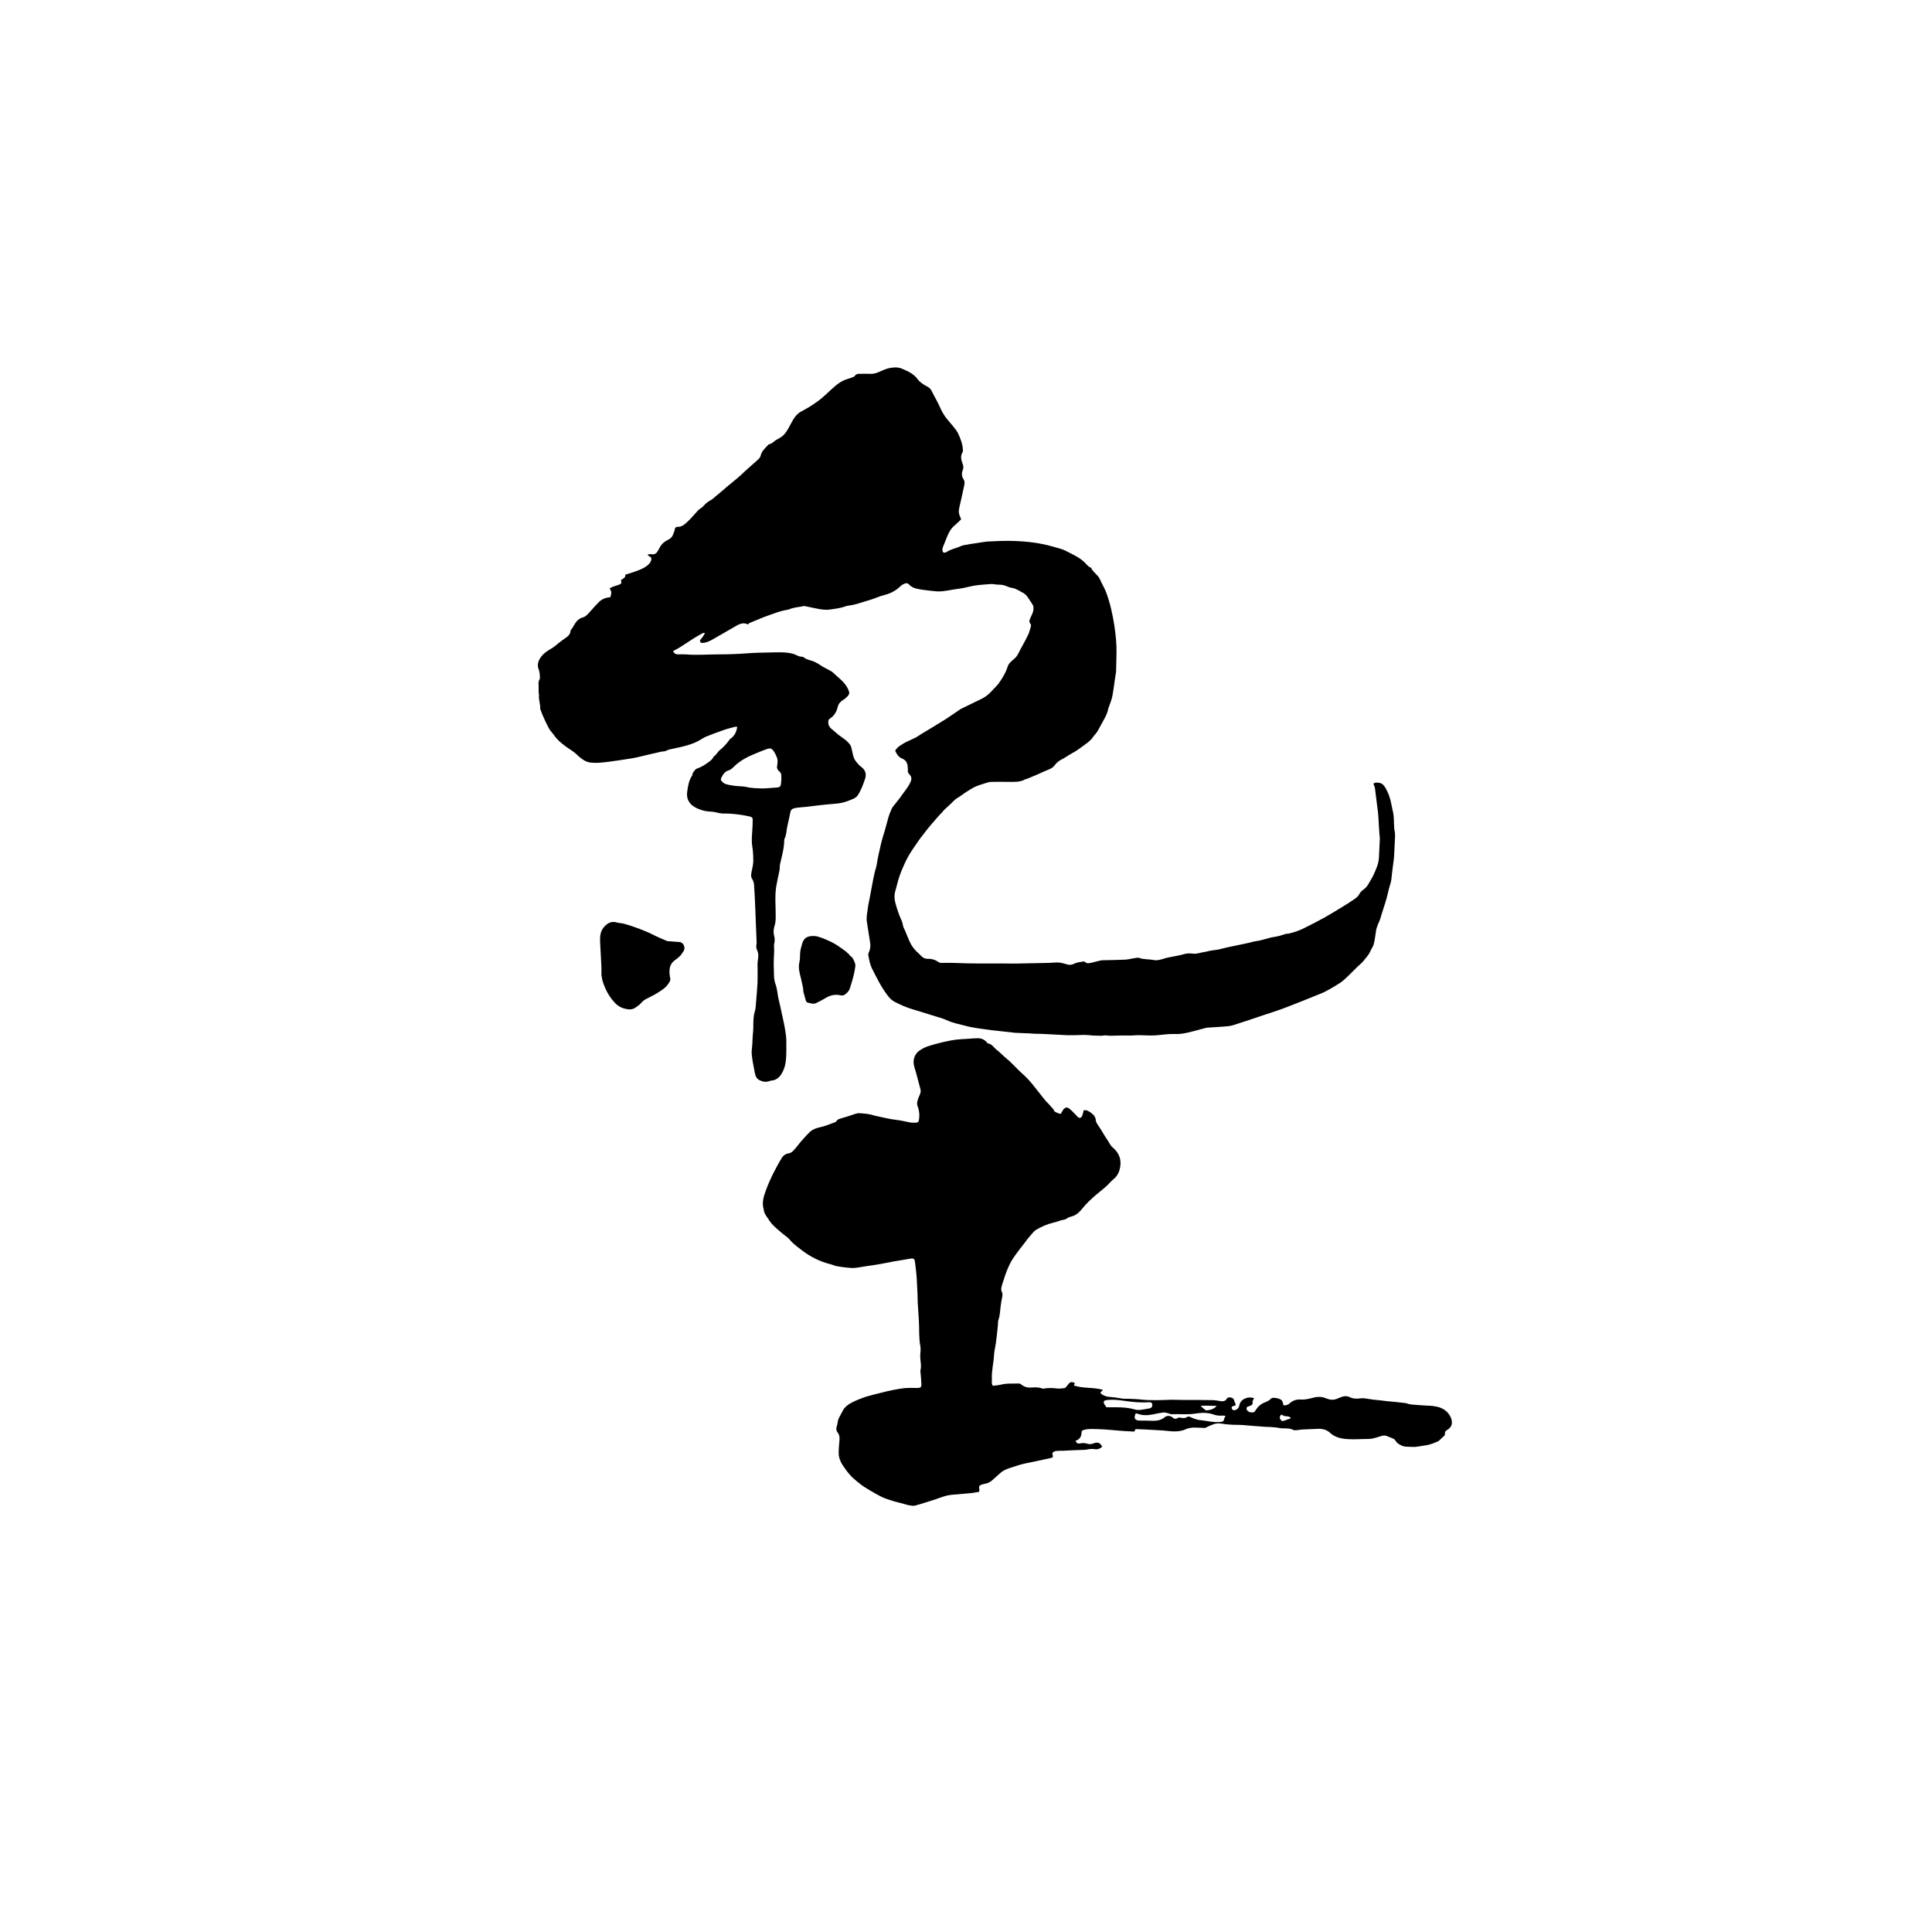 <?xml version="1.0" encoding="UTF-8"?>
<!-- Generator: Adobe Illustrator 27.9.0, SVG Export Plug-In . SVG Version: 6.00 Build 0)  -->
<svg xmlns="http://www.w3.org/2000/svg" xmlns:xlink="http://www.w3.org/1999/xlink" version="1.1" id="Layer_2_00000183930461563461477440000016131215765689733027_" x="0px" y="0px" viewBox="0 0 1000 1000" style="enable-background:new 0 0 1000 1000;" xml:space="preserve">
<style type="text/css">
	.st0{fill:none;}
</style>
<g id="Layer_1-2">
	<rect class="st0" width="1000" height="1000"></rect>
	<g>
		<path d="M463.3,388.9c0.5-1.5,1.6-2.3,2.8-3.1c2-1.4,4.1-2.3,6.3-3.3c1.8-0.7,3.3-1.9,5-2.9c4.1-2.5,8.2-4.9,12.3-7.5    c2.3-1.5,4.5-3.1,6.8-4.6c0.2-0.2,0.5-0.3,0.7-0.5c3.6-1.8,7.3-3.5,10.9-5.3c2-1,3.8-2.4,5.3-4.1c1.1-1.3,2.4-2.4,3.4-3.7    c1.9-2.7,3.7-5.5,4.7-8.7c0.5-1.7,1.8-2.8,3.1-3.9c1.1-0.8,1.9-1.9,2.5-3.1c1.5-3,3.3-6,4.8-9.1c0.8-1.5,1.2-3.2,1.7-4.9    c0.1-0.4,0-1-0.2-1.3c-1-1-0.5-2-0.1-3c0.6-1.5,1.6-2.9,1.6-4.7c0-0.6,0.1-1.3-0.2-1.8c-0.7-1.4-1.7-2.6-2.5-3.9    c-0.8-1.4-1.9-2.3-3.3-3c-1.6-0.8-3.1-1.9-5-2.2c-0.9-0.1-1.8-0.4-2.7-0.8c-1.5-0.7-3-0.9-4.6-0.9c-1.3,0-2.6-0.4-3.8-0.3    c-2.8,0.2-5.6,0.4-8.4,0.8c-2.9,0.5-5.7,1.4-8.6,1.7c-3.6,0.4-7.2,1.5-10.8,1.3c-2.2-0.2-4.3-0.4-6.4-0.7c-1.5-0.2-3-0.4-4.5-0.8    s-2.8-1.1-3.8-2.3c-0.3-0.3-1.1-0.5-1.5-0.4c-1,0.3-2,0.8-2.7,1.5c-2.3,2.2-4.9,3.7-8.1,4.5c-2.9,0.7-5.7,2.1-8.6,2.9    c-3.3,0.9-6.4,2.2-9.8,2.6c-1.3,0.1-2.5,0.7-3.7,1c-2.1,0.5-4.2,0.8-6.3,1.1c-3.3,0.4-6.3-0.4-9.3-1c-1.3-0.2-2.5-0.6-3.8-0.8    c-0.6-0.1-1.2,0.2-1.9,0.3c-2.2,0.3-4.4,0.6-6.5,1.5c-0.5,0.2-1,0.2-1.6,0.3c-2.7,0.5-5.2,1.5-7.8,2.4c-1.1,0.4-2.2,0.8-3.3,1.2    c-2.4,1-4.9,2-7.3,3c-0.4,0.1-0.6,0.5-1,0.8c-2.6-1.4-5,0.1-7,1.3c-3.1,1.8-6.2,3.6-9.4,5.4c-1.8,1-3.5,2.2-5.5,2.6    c-0.1,0-0.1,0-0.2,0.1c-0.9,0.1-1.9,0.5-2.5-0.3c-0.6-0.9,0.4-1.5,0.9-2.2s1-1.5,1.5-2.5c-0.6,0-0.9,0-1.1,0.1    c-1.5,0.8-3,1.6-4.4,2.5c-2.4,1.5-4.7,3.1-7.1,4.6c-1.3,0.8-2.6,1.5-3.9,2.2c0.3,1,1.1,1.6,2.3,1.7c1.4,0,2.8-0.1,4.2,0    c5.7,0.5,11.4,0,17.1,0c5.2,0,10.3-0.2,15.5-0.6c4-0.3,8-0.3,11.9-0.4c2.6,0,5.2-0.2,7.7,0.1c1.6,0.2,3.3,0.4,4.9,1.2    c0.9,0.4,1.7,0.9,2.8,0.9c0.5,0,1.1,0.2,1.5,0.5c1,0.9,2.3,1.1,3.5,1.5c1.7,0.5,3.2,1.3,4.7,2.3c1.5,1.1,3.2,1.8,4.8,2.7    c0.5,0.3,1.1,0.6,1.6,1c1,0.9,2,1.8,3,2.7c2.3,2,4.3,4,5.4,6.9c0.5,1.2,0.2,2-0.5,2.8c-0.7,0.7-1.4,1.4-2.3,1.9    c-1.5,0.9-2.5,2.1-2.9,3.7c-0.6,2.5-1.8,4.6-4,6c-0.7,0.4-0.9,1.1-0.9,2c0,1.3,0.6,2.4,1.5,3.2c1.9,1.6,3.7,3.3,5.8,4.7    c1.4,0.9,2.8,2.1,3.9,3.5c0.7,0.9,0.9,2.3,1.2,3.6c0.4,1.7,0.6,3.5,1.8,5c0.4,0.5,0.8,1.1,1.3,1.6c0.4,0.5,0.9,0.9,1.4,1.3    c2.4,1.7,3,3.9,2.1,6.5c-1,2.9-2,5.7-3.7,8.3c-0.9,1.3-2.1,1.8-3.4,2.3c-2.5,1.1-5.2,1.9-8.1,2.1c-2.5,0.2-5,0.4-7.5,0.7    c-2.8,0.3-5.7,0.7-8.5,1c-1.7,0.2-3.5,0.2-5.2,0.6c-1.3,0.3-2,0.9-2.2,2.1c-0.6,2.5-1,5-1.6,7.4c-0.5,2.1-0.4,4.3-1.4,6.3    c-0.2,0.3-0.2,0.8-0.2,1.2c-0.1,4.2-1.3,8.2-2.2,12.2c-0.2,0.9,0,1.8-0.2,2.7c-0.2,1.3-0.5,2.6-0.8,3.9c-0.3,1.5-0.6,3-0.9,4.6    c-0.9,5.4-0.2,10.8-0.3,16.2c0,1.6-0.2,3.2-0.7,4.7c-0.5,1.6-0.5,3.2-0.1,4.8c0.3,1.2,0.4,2.3,0.1,3.6c-0.3,1.2-0.1,2.5-0.1,3.7    c0,0.2,0,0.5,0,0.7c-0.1,2.6-0.3,5.3-0.2,7.9c0.2,3-0.2,6.2,0.9,9.1c1,2.7,1,5.5,1.7,8.2s1.2,5.4,1.8,8.1c0.6,2.7,1.2,5.4,1.6,8.1    c0.3,1.7,0.5,3.4,0.5,5.2c0,3.2,0.1,6.3-0.2,9.5c-0.2,2.7-1,5.4-2.6,7.8c-1.2,1.7-2.8,2.9-5,3c-0.3,0-0.7,0.2-1,0.3    c-1.8,0.6-3.5,0.3-5.1-0.5c-1.5-0.7-2.1-2.2-2.4-3.8c-0.6-3.2-1.3-6.3-1.6-9.5c-0.2-1.7,0.2-3.5,0.3-5.3c0.1-1.8,0.1-3.7,0.3-5.5    c0.5-3.8-0.2-7.7,1-11.5c0.4-1.3,0.5-2.8,0.6-4.3c0.3-3.6,0.6-7.1,0.8-10.7c0.1-3.1,0-6.2,0-9.4c0-1.5,0.4-3.1,0.4-4.6    c0-1-0.3-2-0.7-2.9c-0.4-0.9-0.4-1.6-0.3-2.5c0.1-0.6,0.2-1.2,0.1-1.9c-0.2-5.9-0.5-11.9-0.7-17.8c-0.2-3.8-0.3-7.6-0.6-11.4    c-0.1-1-0.4-2.1-0.9-2.9c-0.9-1.3-0.6-2.5-0.4-3.8c0.4-1.8,0.8-3.6,0.9-5.5c0-2.5-0.1-5.1-0.5-7.6c-0.5-2.9-0.2-5.7,0-8.6    c0.1-1.8,0.2-3.6,0.2-5.4c0-0.8-0.4-1.3-1.2-1.5c-1.5-0.3-3.1-0.7-4.6-0.9c-2.9-0.4-5.9-0.8-8.9-0.7c-1.7,0.1-3.4-0.5-5.2-0.8    c-0.6-0.1-1.2-0.2-1.7-0.2c-3-0.1-5.9-0.9-8.5-2.4c-3.1-1.8-4.3-4.7-3.8-7.9c0.4-2.9,0.8-5.8,2.5-8.3c0.3-0.4,0.2-1,0.4-1.4    c0.6-0.9,1.1-1.9,2.4-2.4c1.5-0.5,3-1.3,4.3-2.2c1.5-1.1,3.2-2,4-3.7c0-0.1,0.1-0.2,0.2-0.3c1.2-0.7,1.8-2.1,2.8-3    c2.1-1.7,3.9-3.6,5.4-5.8c0.1-0.2,0.3-0.3,0.5-0.4c2.1-1.5,3-3.6,3.4-6.1c-0.4,0-0.8-0.1-1.2,0c-2.2,0.6-4.4,1.1-6.5,1.9    c-2.9,1-5.7,2.1-8.5,3.2c-1,0.4-1.8,1-2.7,1.5c-3.1,1.9-6.6,3-10.1,3.8c-1.5,0.4-3,0.6-4.6,1c-1.1,0.2-2.1,0.4-3.2,1    c-0.8,0.4-1.8,0.3-2.7,0.5c-2.2,0.5-4.3,1-6.5,1.5c-3,0.7-6,1.5-9.1,2c-3.6,0.6-7.2,1.1-10.8,1.6c-1.9,0.2-3.7,0.5-5.6,0.6    c-2.6,0.1-5.3,0.2-7.7-1.2c-1.3-0.8-2.6-1.8-3.7-2.9c-1.8-1.8-4.1-3-6.1-4.5c-2.1-1.6-4.2-3.3-5.7-5.5c-0.8-1.2-1.9-2.2-2.6-3.4    c-1.1-1.9-2-3.9-2.9-5.9c-0.6-1.3-1.1-2.6-1.6-4c-0.1-0.2-0.2-0.3-0.2-0.5c0.2-2.4-0.9-4.6-0.6-7c0-0.5-0.2-1-0.2-1.5    c0-0.8,0-1.6,0-2.4c0-0.4,0-0.8,0-1.2c-0.1-1-0.2-2,0.4-3c0.4-0.6,0.2-1.6,0.2-2.4c-0.1-0.9-0.2-1.9-0.5-2.7    c-1.1-2.6-0.3-4.8,1.3-6.9c1.4-1.8,3.1-2.9,5-4c1.5-0.8,2.7-2,4-3c1-0.8,2-1.5,3.1-2.3c1.5-1,2.9-2,3-4c0-0.1,0-0.1,0-0.2    c1.9-2.1,2.5-5.2,5.5-6.4l0.1-0.1c2.1-0.4,3.3-1.8,4.6-3.3c1.5-1.7,3-3.4,4.6-5c1.6-1.5,3.5-2.2,5.8-2.4c0.5-1.5,0.9-3-0.4-4.5    c0.6-0.3,1.1-0.7,1.7-0.9c1.1-0.4,2.2-0.7,3.3-1.1c1.2-0.5,1.3-0.8,0.9-2.2c0.7-1,2.6-1.1,2.2-2.9c2.3-0.8,4.6-1.4,6.8-2.3    c1.4-0.5,2.8-1.2,4-2c1.1-0.8,2.2-1.7,2.6-3.1c0.4-1.2,0.1-1.6-1.1-2.3c-0.2-0.1-0.4-0.3-0.8-0.6c0.9-0.6,1.7-0.3,2.5-0.3    c1.3,0.1,2.2-0.5,2.8-1.6c0.4-0.8,0.9-1.5,1.3-2.3c1-1.8,2.6-2.9,4.4-3.8c1.2-0.6,1.9-1.4,2.3-2.6c0.3-0.9,0.8-1.8,0.9-2.8    c0.2-0.8,0.7-1.1,1.3-1.1c2.4,0.1,3.9-1.4,5.4-2.8c1.9-1.8,3.5-3.8,5.2-5.6c0.5-0.6,1.2-1,1.9-1.5c0.4-0.3,0.8-0.6,1-0.9    c1.1-1.3,2.4-2.3,3.9-3.1c0.9-0.5,1.6-1.2,2.3-1.8c2.2-1.8,4.3-3.6,6.5-5.5c2.9-2.4,6-4.8,8.7-7.5c2.2-2.1,4.6-4,6.8-6.1    c0.6-0.5,1.2-1.2,1.4-2c0.5-2.4,2.3-3.9,3.9-5.6c0.1-0.2,0.4-0.3,0.6-0.4c1.3-0.2,2.1-1.2,3.1-1.9c0.8-0.5,1.6-0.9,2.4-1.4    c1.5-0.8,2.5-2,3.4-3.3c1.2-1.8,2.1-3.8,3.2-5.7c1-1.8,2.3-3.4,4.2-4.5c3-1.6,5.9-3.3,8.6-5.3c1.7-1.2,3.3-2.6,4.9-4.1    c2.9-2.6,5.6-5.6,9.4-7.1c1.1-0.4,2.2-0.7,3.3-1.1c0.6-0.2,1.5-0.5,1.8-1c0.6-0.9,1.3-1,2.3-1c2,0,3.9-0.1,5.8,0    c1.5,0.1,2.9-0.4,4.2-0.9c1.7-0.7,3.4-1.6,5.2-2c2.2-0.5,4.6-0.7,6.8,0.2c3,1.3,6.1,2.6,8.1,5.4c1.3,1.7,3,2.8,4.9,3.8    c1,0.5,2,1.3,2.5,2.5c1.3,2.7,2.9,5.3,4.1,8c0.8,1.9,1.8,3.7,3,5.4c1.6,2.1,3.4,4,5,6.1c0.5,0.6,1,1.4,1.4,2.1    c1.3,2.8,2.5,5.7,2.6,8.9c0,0.4,0,0.8-0.2,1.1c-1.2,2-0.7,3.9,0,5.8c0.5,1.2,0.6,2.2,0.1,3.5c-0.6,1.5-0.6,3.1,0.4,4.6    c0.6,0.9,0.7,2.1,0.4,3.2c-0.6,2.7-1.2,5.5-1.8,8.2c-0.4,1.6-0.8,3.2-1,4.9c-0.1,0.6,0.1,1.4,0.2,2c0.3,0.9,0.7,1.7,1,2.5    c-1.2,1.1-2.1,2.1-3.3,3.1c-1.9,1.5-3,3.5-3.9,5.7c-0.8,1.9-1.5,3.8-2.3,5.7c-0.2,0.4-0.2,0.9-0.2,1.4c0,1.2,0.6,1.6,1.8,1.2    c0,0,0.1,0,0.2-0.1c2.3-1.6,5.2-2,7.7-3.2c0.4-0.2,0.9-0.3,1.3-0.4c2.7-0.5,5.3-0.9,8-1.3c1.4-0.2,2.8-0.5,4.2-0.6    c4.5-0.2,9.1-0.5,13.6-0.3c6.9,0.2,13.7,1,20.3,2.9c2.4,0.7,4.9,1.2,7.1,2.4c3.2,1.7,6.6,3.1,9.3,5.7c1.1,1,1.8,2.3,3.3,2.8    c0.1,0,0.2,0.1,0.2,0.2c1,2.3,3.5,3.5,4.5,5.8s2.3,4.4,3.2,6.7c2.1,5.6,3.4,11.5,4.3,17.4c0.7,4.7,1.2,9.4,1.1,14.2    c-0.1,2.9-0.1,5.8-0.2,8.7c0,1.1-0.2,2.2-0.4,3.2c-0.5,3.4-0.9,6.8-1.5,10.1c-0.4,2.1-1.3,4.2-2,6.2c-0.1,0.2-0.2,0.4-0.2,0.6    c-0.4,2.5-1.7,4.6-2.9,6.8c-0.9,1.5-1.6,3.1-2.5,4.6c-0.6,1-1.4,1.8-2.1,2.7c-0.4,0.5-0.7,1.1-1.1,1.5c-0.7,0.7-1.4,1.4-2.2,2    c-2.7,1.9-5.2,4-8.1,5.5c-1.7,0.9-3.3,2.1-5,3c-1.5,0.7-2.8,1.7-3.8,3.1c-1.2,1.7-3.2,2.2-5,3c-1.5,0.7-3,1.3-4.5,2    c-1.5,0.6-3,1.3-4.5,1.9c-0.4,0.2-0.9,0.2-1.3,0.4c-2.6,1.5-5.5,1.3-8.4,1.3c-3,0-6-0.1-9,0c-1.3,0-2.6,0.5-3.9,0.9    c-1.5,0.5-3,0.9-4.5,1.6c-1.7,0.8-3.2,1.8-4.8,2.8c-1.5,1-2.9,2.1-4.4,3c-1.7,1-2.9,2.6-4.4,3.9c-0.7,0.7-1.5,1.3-2.2,2    c-0.5,0.5-1,1.1-1.5,1.7c-0.6,0.6-1.2,1.2-1.8,1.9c-0.9,1-1.7,2-2.6,3c-0.8,0.9-1.6,1.8-2.3,2.7c-0.7,0.8-1.3,1.6-1.9,2.4    c-1.5,1.9-3,3.8-4.3,5.8c-1.2,1.7-2.4,3.4-3.5,5.2c-1.3,2.1-2.4,4.3-3.4,6.6c-1.5,3.3-2.7,6.6-3.5,10.1c-0.3,1.1-0.6,2.2-0.9,3.3    c-0.7,2.6-0.1,5.2,0.7,7.7c0.2,0.8,0.5,1.6,0.8,2.5c0.4,1.1,0.8,2.3,1.3,3.4s1,2.1,1.2,3.4c0.1,1.1,0.7,2.1,1.2,3.2    c0.9,2.1,1.7,4.3,2.7,6.3c0.6,1.2,1.4,2.4,2.3,3.4c1,1.2,2.2,2.1,3.2,3.2s2.1,1.6,3.6,1.6c2.1-0.1,4,0.6,5.7,1.8    c0.3,0.2,0.9,0.3,1.3,0.3c2.2,0,4.4-0.1,6.5,0c8.8,0.4,17.6,0.3,26.4,0.3c2.4,0,4.9,0.1,7.3,0c5-0.1,10-0.2,15-0.3    c1.8,0,3.6-0.3,5.4-0.2c1.3,0.1,2.5,0.4,3.8,0.8c1.5,0.5,2.8,0.6,4.3-0.2c1.3-0.7,3-0.8,4.6-1.1c0.3-0.1,0.8,0,1,0.2    c0.9,0.9,1.9,0.7,3,0.5c1.7-0.4,3.3-0.9,4.9-1.2c0.7-0.2,1.5-0.2,2.3-0.2c3.6-0.1,7.2-0.1,10.8-0.3c1.6-0.1,3.2-0.6,4.9-0.8    c0.7-0.1,1.5-0.3,2.1-0.1c2.4,0.9,5,0.6,7.5,1.1c1.8,0.4,3.6-0.2,5.3-0.7c0.6-0.2,1.2-0.4,1.8-0.5c1.7-0.3,3.4-0.7,5.1-1    c1.1-0.2,2.3-0.5,3.4-0.8c1.6-0.5,3.2-0.5,4.8-0.3c2,0.3,3.8-0.6,5.7-0.8c1.8-0.3,3.4-0.9,5.3-1c2.3-0.2,4.6-1,7-1.5    c3.3-0.7,6.6-1.4,10-2.1c1.6-0.3,3.2-0.9,4.8-1.1c3.3-0.4,6.3-1.8,9.6-2.2c1.8-0.3,3.5-0.8,5.2-1.4c0.6-0.2,1.4-0.2,2.1-0.3    c2.8-0.7,5.5-1.6,8-2.9c3.5-1.7,6.9-3.5,10.2-5.3c3.2-1.8,6.3-3.7,9.4-5.6c2.2-1.3,4.3-2.7,6.5-4.2c1-0.7,1.8-1.5,2.4-2.6    c0.5-1.1,1.7-1.9,2.7-2.7c0.9-0.8,1.6-1.7,2.1-2.7c0.8-1.5,1.8-2.9,2.5-4.5c1.2-2.7,2.4-5.2,2.7-8.3c0.2-3.4,0.3-6.7,0.5-10.1    c0-0.8-0.1-1.6-0.2-2.4c-0.1-1.5-0.2-3.1-0.3-4.6c-0.1-2.1-0.2-4.3-0.4-6.4c-0.4-3.4-0.9-6.8-1.3-10.3c-0.2-1.5-0.2-3.1-1-4.5    c-0.2-0.4,0.2-1,0.9-1c1.5-0.1,3,0,4.2,1.3c0.8,0.9,1.3,1.9,1.8,2.9c1.9,3.6,2.3,7.6,3.2,11.4c0.5,2.3,0.3,4.8,0.5,7.2    c0,0.6,0.1,1.3,0.2,1.9c0.5,2.2,0.2,4.4,0.1,6.7c-0.1,2.1-0.2,4.2-0.3,6.3c0,1-0.2,1.9-0.3,2.9c-0.2,2.1-0.6,4.2-0.8,6.3    c-0.2,2-0.3,4-1,6c-0.8,2.4-1.2,4.9-1.9,7.3c-0.4,1.6-1,3.2-1.5,4.8c-0.6,1.9-1.2,3.8-1.8,5.8c-0.3,0.9-0.7,1.7-1.1,2.6    c-0.3,0.9-0.7,1.8-0.9,2.8c-0.4,2.4-0.6,4.8-1.2,7.2c-0.3,1.4-1.3,2.6-1.9,4c-0.8,1.9-2.3,3.3-3.5,4.9c-0.8,1.1-2,1.9-3,2.9    c-2.4,2.3-4.6,4.7-7.1,6.9c-1.4,1.3-3.2,2.3-4.8,3.3c-1.8,1.1-3.6,2.1-5.4,3c-1,0.5-2,0.9-3.1,1.3c-5.4,2.2-10.8,4.4-16.3,6.5    c-3.8,1.5-7.7,2.7-11.6,4c-5.3,1.8-10.6,3.6-16,5.3c-1,0.3-2,0.5-3.1,0.6c-3.4,0.3-6.8,0.5-10.2,0.7c-0.4,0-0.8,0.1-1.2,0.2    c-3.2,0.8-6.4,1.8-9.7,2.5c-2.2,0.5-4.4,0.7-6.6,0.6c-3.2-0.1-6.4,0.5-9.6,0.7c-3,0.2-6.1-0.1-9.1-0.1c-1.2,0-2.5,0.2-3.7,0.2    c-3.5-0.1-7,0-10.5,0.1c-0.9,0-1.7-0.2-2.6-0.2c-0.7,0-1.4,0.2-2.1,0.2c-2.1-0.1-4.2,0-6.3-0.3c-2.4-0.3-4.8,0-7.2,0    c-1.5,0-3,0-4.5,0c-2.5-0.1-5-0.3-7.5-0.4c-2.1-0.1-4.2-0.2-6.3-0.3c-1.2,0-2.5,0-3.7-0.1s-2.5-0.2-3.7-0.2    c-1.6-0.1-3.3-0.1-4.9-0.2c-0.6,0-1.3-0.1-1.9-0.2c-3.7-0.4-7.3-0.8-11-1.2c-1.4-0.2-2.8-0.4-4.2-0.6c-3.2-0.4-6.5-0.9-9.7-1.8    c-2.9-0.8-5.9-1.3-8.7-2.6c-2.5-1.2-5.3-1.8-8-2.7c-3.5-1.1-6.9-2.2-10.4-3.2c-3.2-1-6.2-2.3-9.2-3.9c-1.6-0.9-2.7-2.2-3.7-3.6    c-3.2-4.3-5.5-9-7.9-13.8c-0.9-1.9-1.3-4.1-1.7-6.2c-0.2-0.7,0-1.6,0.4-2.3c0.7-1.7,0.7-3.4,0.4-5.1c-0.5-3.4-1.1-6.8-1.6-10.2    c-0.4-2.4,0.2-4.8,0.5-7.2c0.2-1.7,0.6-3.3,0.9-4.9c0.5-2.5,0.9-5,1.4-7.5c0.4-2,0.7-3.9,1.2-5.9c0.2-0.8,0.5-1.7,0.7-2.5    s0.4-1.6,0.5-2.3c0.2-1.3,0.4-2.6,0.7-3.9c0.8-3.5,1.5-7.1,2.6-10.6c1-3,1.7-6.1,2.6-9.2c0.4-1.5,1.1-3,1.7-4.5    c0.3-0.7,0.7-1.3,1.2-1.8c1.3-1.7,2.8-3.4,4-5.2c1.6-2.3,3.5-4.4,4.6-7c0.7-1.6,0.5-2.8-0.6-3.9c-0.7-0.7-0.9-1.4-0.8-2.3    c0-0.6,0-1.3-0.1-1.9c-0.2-1.9-1-3.2-2.9-4c-1.9-0.7-2.8-2.4-3.6-4.1L463.3,388.9z M394.9,408.1c2.5-0.1,4.9-0.3,7.4-0.5    c1.2-0.1,1.7-0.5,1.9-1.6c0.2-1.5,0.3-3,0.2-4.5c0-0.7-0.2-1.6-0.9-2.1c-1-0.8-1.6-1.8-1.2-3.2c0.1-0.4,0-0.8,0.1-1.2    c0.4-2.1-0.6-3.8-1.5-5.5c-1.4-2.3-2-2.5-4.5-1.6c-1.8,0.6-3.5,1.4-5.3,2.1c-4.2,1.7-8.1,3.7-11.3,6.9c-0.7,0.7-1.6,1.5-2.5,1.8    c-2.3,0.6-3.2,2.4-4.1,4.2c-0.1,0.3-0.1,0.8,0,1c0.6,0.7,1.3,1.5,2.1,1.8c1.5,0.5,3,0.8,4.6,1c2.1,0.3,4.2,0.2,6.3,0.6    C388.9,408,391.9,408,394.9,408.1L394.9,408.1z"></path>
		<path d="M549.1,576.5c0.4-0.7,0.8-1.5,1.2-2.1c1.1-1.4,2.1-1.5,3.4-0.4c1,0.8,1.9,1.8,2.9,2.8c0.3,0.3,0.6,0.7,0.9,1    c1.2,1.2,2,1.1,2.7-0.4c0.3-0.8,0.5-1.8,0.7-2.7c1.5-0.3,2.7,0.5,3.7,1.2c1.4,1,2.5,2.2,2.6,4.1c0.1,1,0.9,1.9,1.4,2.8    c0.5,0.8,1.1,1.5,1.5,2.3c1.2,2,2.4,4,3.7,5.9c0.6,1,1.2,2.2,2.1,2.9c3.2,2.7,4.6,6,3.9,10.1c-0.4,2.5-1.4,4.7-3.5,6.4    c-1.4,1.1-2.5,2.6-3.9,3.8c-1.7,1.5-3.6,3-5.4,4.5c-1.3,1.1-2.5,2.3-3.7,3.4c-1,1-2,2.1-2.9,3.2c-1.5,1.9-3.3,3.8-6,4.4    c-0.8,0.2-1.6,0.5-2.2,1c-0.8,0.5-1.6,0.7-2.5,0.8c-0.3,0-0.7,0.2-1,0.3c-1.2,0.4-2.4,0.8-3.7,1.1c-3,0.7-5.8,2-8.5,3.5    c-1.1,0.6-1.9,1.7-2.7,2.6c-1.2,1.3-2.3,2.7-3.3,4.1c-2.1,2.7-4.2,5.3-6.1,8.2c-1.2,1.7-2.1,3.7-2.9,5.6c-0.9,2-1.5,4.1-2.2,6.2    c-0.4,1.1-0.8,2.3-1,3.5c-0.1,0.5-0.1,1.2,0.1,1.7c0.8,1.4,0.4,2.8,0.1,4.2c-0.2,1.3-0.5,2.6-0.6,3.9c-0.3,2.2-0.3,4.5-1.1,6.7    c-0.3,0.9-0.2,1.9-0.3,2.9c-0.3,3-0.6,5.9-1,8.9c-0.3,2.2-0.9,4.4-1,6.6c-0.2,4-1.3,8-1.1,12c0.1,1.2-0.4,2.5,0.5,3.8    c1.5-0.2,3-0.3,4.6-0.7c3-0.7,6-0.4,9-0.5c0.4,0,0.8,0.3,1.2,0.6c1.4,1.1,2.9,1.6,4.7,1.5c2-0.1,4.1-0.3,6.1,0.5    c0.2,0.1,0.6,0.1,0.9,0c2.3-0.4,4.7-0.3,7,0c1.1,0.1,2.3-0.1,3.5-0.2c0.3,0,0.7-0.4,1-0.7c0.4-0.5,0.8-1,1.2-1.5    c0.9-1.1,1.7-1.2,3.3-0.4c-0.2,0.4-0.4,0.8-0.6,1.2c4.9,1.7,10.1,0.8,15.1,2.3c-0.5,0.5-0.9,0.9-1.4,1.5c0.4,0.3,0.7,0.8,1.1,1    c1.3,0.8,2.8,1.1,4.3,1.2c2,0.1,3.9,0.5,5.9,0.8c1,0.1,2.1,0.1,3.1,0.1c1.9,0.1,3.8,0.1,5.8,0.3c5.5,0.7,11.1,0.4,16.6,0.2    c1.9,0,3.8,0.1,5.8,0.1c5,0,10,0,15,0.1c1.5,0,3,0.2,4.5,0.5c1.4,0.2,2.6,0.2,3.4-1.3c0.6-1.1,3.2-0.7,3.7,0.6    c0.2,0.5,0.2,1,0.5,1.5c0.6,1.1,0.5,1.5-0.6,1.7c-0.9,0.2-1.3,0.5-1,1.4c0.2,0.7,1.2,1.1,1.9,0.7c0.9-0.4,1.7-1,1.9-2.1    c0.4-2.3,1.9-3.6,4.1-4.2c1.1-0.3,2.3-0.2,3.6,0.2c-0.3,0.8-1.1,1.6-0.7,2.7c0.1,0.2-0.4,0.7-0.7,0.9c-0.2,0.2-0.6,0.3-1,0.5    c-0.6,0.2-1.5,0.3-1.5,1.2s1,1.9,2,2c1.6,0.2,2,0.1,2.8-1.2c1.1-1.7,2.4-3,4.4-3.8c1.2-0.5,2.5-1,3.5-2.1c0.4-0.5,1.7-0.4,2.5-0.3    c0.9,0.1,1.7,0.4,2.5,0.8c0.5,0.2,0.8,0.8,1,1.3s0.3,1.1,0.4,1.7c1.4,0.1,2.5-0.3,3.3-1.1c1.7-1.5,3.6-2.1,5.8-1.9    c2,0.1,3.8-0.3,5.7-0.8c2.4-0.7,4.9-0.9,7.3,0.2c2,0.8,3.9,1,5.9,0.1c0.8-0.4,1.7-0.7,2.6-1c1.2-0.4,2.5-0.3,3.6,0.2    c1.8,0.9,3.7,1,5.6,0.7c2-0.3,3.8,0.3,5.7,0.5c0.2,0,0.3,0.1,0.5,0.1c2.4,0.2,4.9,0.5,7.3,0.8c3.2,0.3,6.4,0.6,9.6,1    c1,0.1,1.9,0.6,2.9,0.7c2.5,0.3,5.1,0.4,7.7,0.6c1.8,0.1,3.7,0.1,5.4,0.5c2.4,0.4,4.7,1.5,6.3,3.4c1.1,1.3,2,3,2,4.9    c0,1.7-0.9,2.9-2.4,3.8c-0.7,0.4-1.3,1-1.2,1.7c0.2,1.2-0.7,1.6-1.3,2.2c-0.5,0.5-1,1-1.5,1.4c-0.2,0.2-0.3,0.4-0.5,0.5    c-1.4,0.6-2.9,1.3-4.4,1.7c-1.2,0.4-2.4,0.5-3.6,0.7c-2,0.3-4,0.8-5.9,0.6c-1.8-0.1-3.8,0.1-5.5-0.8c-1.2-0.6-2.2-1.2-2.9-2.4    c-0.2-0.3-0.5-0.7-0.8-0.9c-1.1-0.5-2.3-0.9-3.4-1.4c-1.9-0.9-3.7,0.1-5.4,0.6c-1.5,0.4-2.9,0.8-4.5,0.8c-3.5,0-6.9,0.3-10.4,0.1    c-3.4-0.2-6.7-0.8-9.4-3.3c-2-1.9-4.6-2.2-7.2-2c-2.3,0.1-4.7,0.2-7,0.3c-0.8,0-1.6,0.2-2.4,0.3c-0.8,0-1.8,0.3-2.4-0.1    c-2.4-1.2-5-0.5-7.4-1c-1.5-0.3-3.1-0.4-4.7-0.5c-0.9-0.1-1.9,0-2.8-0.1c-2.6-0.2-5.2-0.4-7.7-0.6c-2-0.2-4.1-0.4-6.2-0.4    c-3,0-5.9-0.2-8.8-0.7c-2.6-0.4-4.8,0.8-7,1.8c-0.4,0.2-0.8,0.5-1.2,0.5c-1.8,0-3.6-0.2-5.5-0.2c-1,0-2.1,0.2-3.1,0.4    c-0.5,0.1-0.9,0.3-1.3,0.5c-3.2,1.4-6.5,1.2-9.8,0.8c-2.5-0.3-5-0.3-7.6-0.5c-2.9-0.2-5.7-0.3-8.6-0.4c-0.2,0.4-0.2,1-0.6,1.2    c-0.3,0.2-1,0-1.5,0c-1.2-0.1-2.5-0.1-3.7-0.2c-4.7-0.3-9.3-0.9-14-1c-2.3,0-4.8-0.3-7.1,0.5c-0.7,0.2-1,0.5-1,1.2    c0,2.2-1,3.7-3.2,4.4c0.4,0.5,0.7,0.8,1,1.3c0.5,0,1,0.1,1.5,0c1.3-0.3,2.5-0.2,3.8,0.2c0.9,0.3,2.1,0.2,3.1-0.2    c2.2-0.8,3.3-0.5,4.5,1.7c-1,1-2.3,1.5-3.7,1.3c-1.5-0.3-2.9-0.1-4.3,0.2c-1,0.2-2,0.1-3,0.2c-3,0.1-6,0.2-9,0.4    c-1.3,0-2.5,0-3.8,0.1c-0.3,0-0.7,0.2-1,0.3c-0.7,0.3-1.2,0.7-0.9,1.6c0.2,0.4,0.1,0.9,0.1,1.4c-0.6,0.2-1.1,0.4-1.6,0.5    c-2.6,0.6-5.2,1.1-7.9,1.7c-2.9,0.6-5.8,1.1-8.6,2c-2.8,1-5.9,1.6-8.4,3.4c-0.9,0.7-1.7,1.5-2.6,2.3c-1,0.9-2,1.8-3,2.6    c-0.6,0.4-1.3,0.7-2,1c-0.2,0.1-0.5,0-0.7,0.1c-0.9,0.3-2,0.4-2.8,0.9c-1,0.7-0.2,1.8-0.4,2.8c0,0.2-0.1,0.3-0.2,0.6    c-1.6,0.2-3.2,0.6-4.8,0.7c-3.1,0.3-6.2,0.5-9.3,0.8c-2,0.2-3.8,0.7-5.7,1.4c-3.8,1.4-7.6,2.5-11.5,3.7c-0.1,0-0.2,0-0.3,0    c-1.9,1-3.8,0.5-5.6,0.1c-1.2-0.3-2.4-0.7-3.6-1c-1.6-0.4-3.2-0.8-4.7-1.3s-3.1-1-4.6-1.7c-2.3-1.1-4.5-2.4-6.7-3.7    c-1.5-0.9-3-1.8-4.3-2.8c-1.4-1.1-2.8-2.2-4.1-3.4c-1.6-1.5-3-3.2-4.2-5c-1.7-2.3-3.2-4.8-3.2-7.9c0-2.2,0.2-4.3,0.4-6.5    c0.1-1.5,0.1-2.9-1-4.2c-0.7-0.9-0.8-2-0.4-3.1c0.2-0.7,0.4-1.4,0.5-2.2c0.2-2,1.5-3.6,2.3-5.3c1.1-2.5,3.2-4,5.5-5.1    c2.2-1.1,4.6-2,6.9-2.8c2.7-0.8,5.4-1.4,8.1-2.1c1.7-0.4,3.4-0.9,5.1-1.2c2.2-0.4,4.5-0.9,6.7-1.1c2-0.2,4-0.1,6-0.1    c0.2,0,0.3,0,0.5,0c1.9,0,2.3-0.4,2.2-2.2c-0.1-2.2-0.3-4.4-0.5-6.5c0-0.1,0-0.2,0-0.3c0.7-2.5-0.1-5-0.1-7.5    c0-1.7,0.4-3.3,0.1-4.9c-0.9-4.5-0.5-9.1-0.8-13.6c-0.2-3.1-0.4-6.3-0.6-9.4c-0.1-1.4,0-2.9-0.1-4.3c-0.1-1.9-0.2-3.9-0.3-5.8    c-0.1-1.5-0.1-3.1-0.3-4.6c-0.2-2.2-0.5-4.5-0.8-6.7c-0.2-1-0.8-1.3-1.8-1.2c-3,0.5-6,1-9,1.5c-2.4,0.4-4.8,1-7.3,1.4    c-2.2,0.4-4.4,0.7-6.6,1s-4.4,0.8-6.6,1c-1.6,0.1-3.2-0.2-4.9-0.3c-1.5-0.2-3-0.4-4.5-0.7c-1-0.2-1.9-0.7-2.8-0.9    c-5.7-1.4-10.8-4-15.4-7.6c-1.5-1.2-3.1-2.3-4.4-3.6c-0.9-0.8-1.5-1.8-2.5-2.6c-2-1.5-3.9-3.1-5.7-4.7c-1.7-1.5-3.3-3.1-4.4-5.1    c-0.3-0.5-0.7-0.9-1-1.4c-0.4-0.6-0.7-1.3-1-1.9c-0.2-0.6-0.2-1.2-0.4-1.9c-0.9-3.3,0.1-6.4,1.2-9.4c1-2.8,2.2-5.5,3.5-8.2    c1.5-3,3.1-6,4.9-8.9c0.7-1,1.8-1.9,3.3-2.1c0.9-0.1,1.9-0.7,2.5-1.4c1.5-1.5,2.7-3.3,4.1-4.9c1.5-1.7,3-3.4,4.6-4.9    c1.4-1.3,3.2-1.9,5-2.3c2.7-0.6,5.2-1.6,7.8-2.6c0.2-0.1,0.5-0.1,0.6-0.3c0.8-1.5,2.4-1.6,3.9-2.1c2.1-0.6,4.1-1.3,6.2-2    c0.7-0.2,1.5-0.4,2.2-0.3c2.5,0.2,5,0.3,7.4,1.2c0.3,0.1,0.7,0.1,1,0.2c3.4,0.7,6.7,1.6,10.2,2c2.6,0.3,5.1,0.9,7.6,1.4    c0.5,0.1,1.1,0.1,1.6,0.1c2.6,0.1,2.8-0.2,3-2.7c0.2-2.2-0.2-4.2-1-6.3c-0.3-0.9,0-2,0.3-3c0.3-1.2,1-2.2,1.3-3.4    c0.2-0.6,0.2-1.4,0-2c-0.7-2.8-1.5-5.5-2.2-8.3c-0.4-1.4-0.9-2.8-1.2-4.3c-0.5-2.5,0.4-5.4,2.6-7.1c1.8-1.3,3.6-2.2,5.8-2.8    c3.6-1.1,7.3-2,11-2.7c3.2-0.6,6.5-0.7,9.8-0.9c1.2-0.1,2.5-0.2,3.7-0.2c1.9-0.1,3.5,0.6,4.8,2c0.2,0.2,0.5,0.7,0.7,0.7    c1.7,0.2,2.6,1.5,3.6,2.5c0.7,0.7,1.4,1.2,2.1,1.8c1.4,1.3,2.8,2.6,4.2,3.8c0.6,0.5,1.2,1,1.7,1.5c2,1.9,3.8,3.9,5.8,5.7    c2.5,2.2,4.7,4.6,6.7,7.2c1.8,2.2,3.5,4.5,5.3,6.7c1,1.2,2.3,2.3,3.3,3.6c0.7,0.7,1.4,1.5,1.7,2.4    C547,575.8,547.8,576.5,549.1,576.5L549.1,576.5z M634.3,732.9c-0.5-0.1-0.7-0.2-1-0.2c-1.8,0.1-3.5,0.1-5.3-0.6    c-3.1-1.1-6.4-0.9-9.5-0.4c-4,0.6-8,0.1-12.1,0.3c-0.5,0-1-0.3-1.5-0.4c-0.9-0.2-1.8-0.6-2.7-0.5c-1.7,0.2-3.3,0.5-5,0.9    c-2.9,0.6-5.7,0.8-8.5-0.3c-0.2-0.1-0.5-0.1-0.8-0.2c-1.3,2.6-0.5,3.8,2.3,3.8c2.3,0,4.6,0,6.9,0.1c2.2,0,4.2-0.5,5.8-1.9    c1.1-0.9,2.9-0.8,3.9,0.1c0.8,0.8,1.8,1,2.7,0.4c0.6-0.4,1-0.3,1.6-0.2c1.1,0.2,2.2,0.4,3.2-0.3c0.7-0.5,1.4-0.3,2.2,0.1    c0.9,0.5,1.9,0.8,2.9,1.1s2.1,0.4,3.1,0.5c3,0.4,5.9,1.1,8.9,0.8c1.8-0.2,1.9-0.2,2.3-1.9C633.9,733.7,634.1,733.4,634.3,732.9    L634.3,732.9z M572.7,728.4c1.5,0,3.1,0,4.7,0c3.5,0,6.9,0.2,10.2,1.2c0.7,0.2,1.5,0.2,2.3,0.2c1.7-0.2,3.3-0.5,5-0.8    c1.1-0.2,1.7-1,1.5-2.1c-0.1-0.9-0.7-1.2-1.9-1.1c-4.1,0.3-8.2-0.1-12.3-0.7c-2.9-0.4-5.8-0.8-8.8-0.5c-0.5,0-1.1,0.2-1.5,0.3    c-0.7,0.3-0.8,1.1-0.4,1.7C571.8,727.1,572.1,727.6,572.7,728.4L572.7,728.4z M621.4,727.7c0.8,0.7,1.5,1.3,2.2,1.9    c0.3,0.2,0.8,0.5,1.1,0.4c1.8-0.2,3.5-0.6,5.1-2.3C626.8,727.7,624.2,727.4,621.4,727.7L621.4,727.7z M667.9,734.3    c0-0.2,0-0.4,0.1-0.6c-0.5-0.2-1.1-0.7-1.6-0.6c-1.3,0.1-2.3-0.5-3.3-0.9c-1.1,1.3-0.9,2.4,0.7,3.4c0.6-0.2,1.1-0.4,1.7-0.5    C666.2,734.7,667.1,734.5,667.9,734.3L667.9,734.3z"></path>
		<path d="M311.3,500.8c-0.1-2-0.2-4-0.3-6c-0.1-2.9-0.4-5.8-0.4-8.8c0-2.5,0.6-4.8,2.5-6.7c1.8-1.8,3.8-2.6,6.3-1.8    c1.1,0.3,2.3,0.3,3.5,0.6c1.7,0.5,3.5,1,5.1,1.6c2.4,0.8,4.7,1.7,7,2.7c1.5,0.6,2.9,1.4,4.4,2.1c1.9,0.9,3.8,1.7,5.7,2.5    c0.4,0.2,0.9,0.2,1.4,0.2c1.8,0.2,3.5,0.2,5.3,0.4c2,0.2,3.2,3,2,4.7c-0.6,0.8-1.1,1.8-1.8,2.5c-0.8,0.8-1.7,1.5-2.7,2.2    c-2.6,1.9-3,4.5-2.7,7.4c0.1,0.6,0.1,1.2,0.3,1.9c0.3,1.3-0.5,2.2-1.2,3.2c-1.1,1.7-2.8,2.7-4.4,3.8c-2.1,1.4-4.4,2.5-6.7,3.7    c-1.1,0.5-1.9,1.2-2.7,2.1c-0.9,1-2,1.8-3.1,2.5c-1.1,0.8-2.5,1-3.9,0.8c-2.3-0.4-4.4-1.1-6.2-2.9c-3.2-3.2-5.2-6.9-6.6-11.1    c-0.4-1.2-0.6-2.5-0.8-3.7C311.3,503.3,311.3,502,311.3,500.8C311.2,500.8,311.2,500.8,311.3,500.8L311.3,500.8z"></path>
		<path d="M421.8,484.5c2,0.2,4.9,1.4,7.7,2.7c1.4,0.6,2.7,1.4,4,2.2c0.9,0.6,1.8,1.3,2.7,1.9c0.5,0.3,1,0.7,1.4,1    c0.7,0.6,1.3,1.2,1.9,1.7c0.2,0.2,0.3,0.6,0.5,0.7c1.5,0.8,1.9,2.4,2.5,3.7c0.4,0.9,0.2,2.2,0,3.2c-0.3,1.9-0.8,3.8-1.3,5.7    c-0.4,1.4-0.9,2.8-1.3,4.2c-0.4,1.3-1.2,2.2-2.2,3c-0.7,0.6-1.6,0.9-2.5,0.7c-3.2-0.8-6,0.1-8.6,1.8c-1.3,0.8-2.8,1.5-4.2,2.2    c-1.5,0.7-3,0-4.5-0.3c-0.3-0.1-0.7-0.6-0.8-1c-0.4-1.4-0.8-2.9-1.2-4.3c-0.2-0.7-0.1-1.4-0.2-2c-0.5-2.2-0.9-4.5-1.5-6.7    c-0.6-2.3-1-4.6-0.4-7c0.4-1.7,0.2-3.5,0.4-5.2c0.2-1.6,0.7-3.3,1.2-4.9C416.4,485.3,418.1,484.3,421.8,484.5L421.8,484.5z"></path>
	</g>
</g>
</svg>
